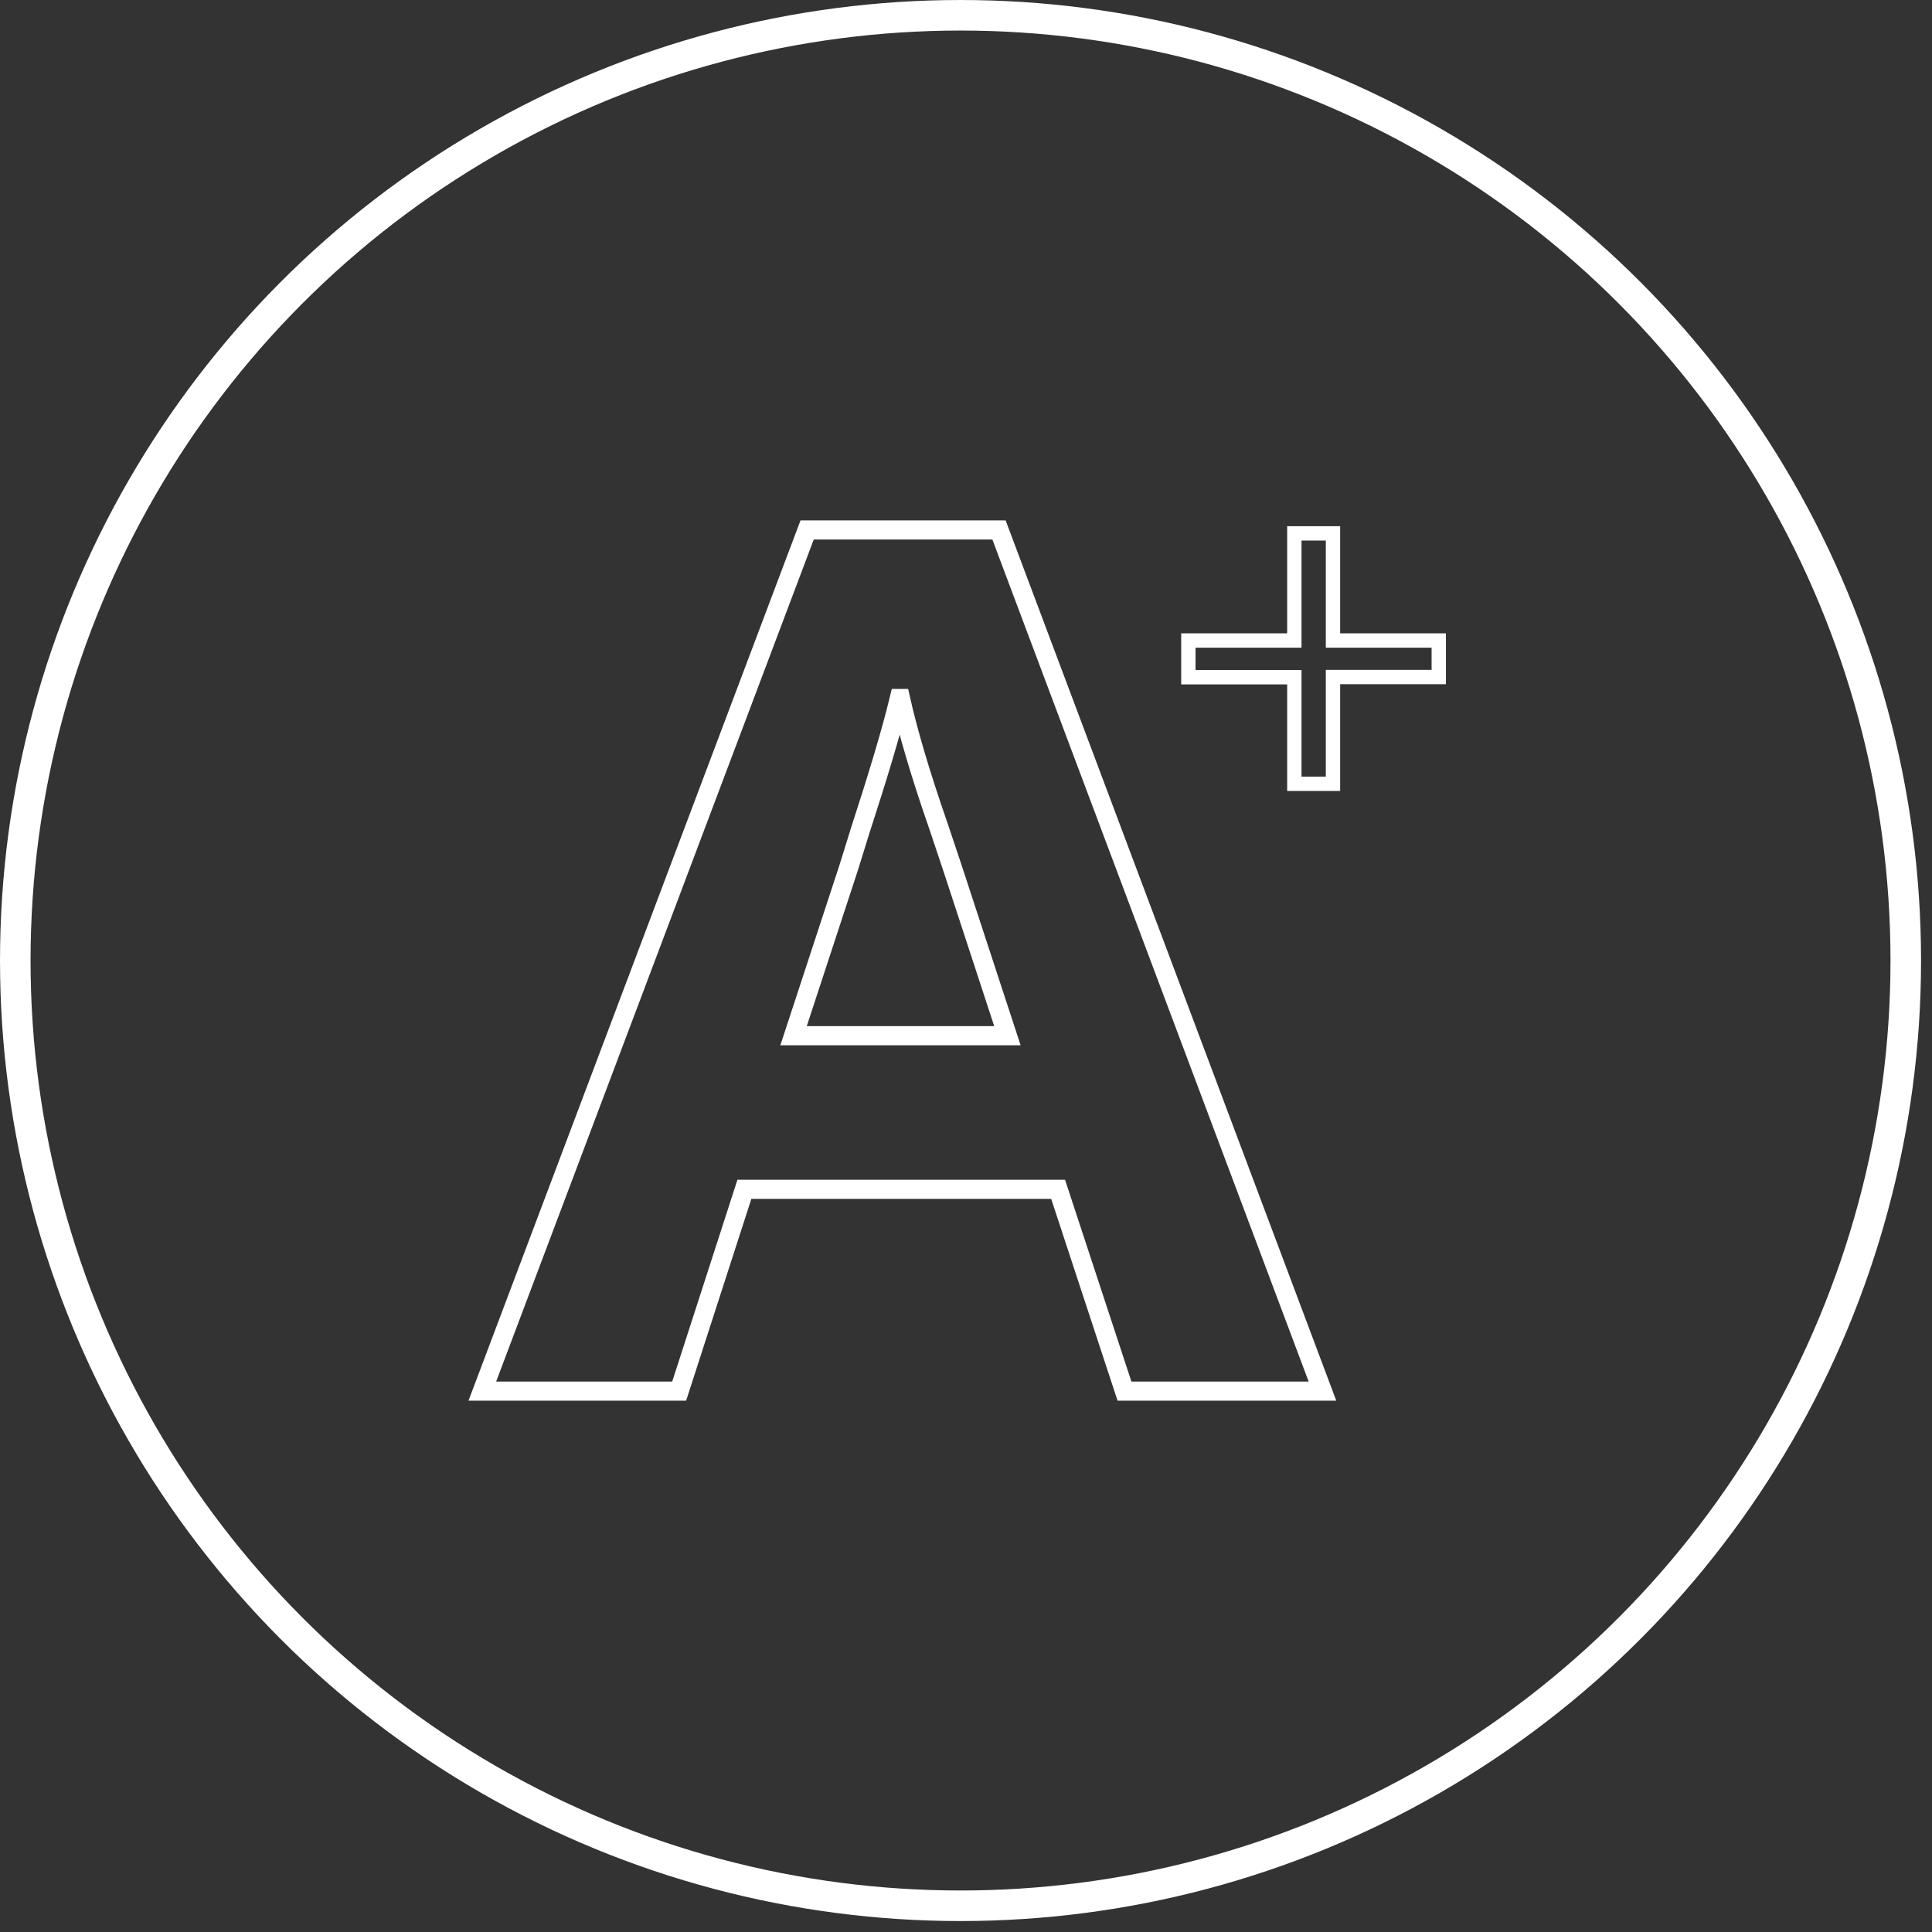 <svg width="101" height="101" viewBox="0 0 101 101" fill="none" xmlns="http://www.w3.org/2000/svg">
<rect x="0" y="0" width="101" height="101" fill="#333333" stroke="none"/>
<circle cx="50.214" cy="50.214" r="49.415" stroke="white" stroke-width="1.597"/>
<g clip-path="url(#clip0_4001_3130)">
<path d="M67.665 35.404H62.125V33.484H67.665V27.884H69.685V33.484H75.215V35.394H69.685V40.974H67.665V35.404Z" stroke="white" stroke-width="0.75" stroke-miterlimit="10"/>
<path d="M58.785 72.724H69.135L52.225 27.704H42.195L25.215 72.724H35.505L38.915 62.174H55.315L58.785 72.724ZM41.485 54.144L44.375 45.334L44.955 43.464C45.855 40.694 46.565 38.374 47.015 36.514H47.075C47.465 38.254 48.105 40.444 49.065 43.204L49.775 45.324L52.665 54.144H41.485Z" stroke="white" stroke-miterlimit="10"/>
</g>
<defs>
<clipPath id="clip0_4001_3130">
<rect width="51.98" height="46.6" fill="white" transform="translate(24.225 26.914)"/>
</clipPath>
</defs>
</svg>
